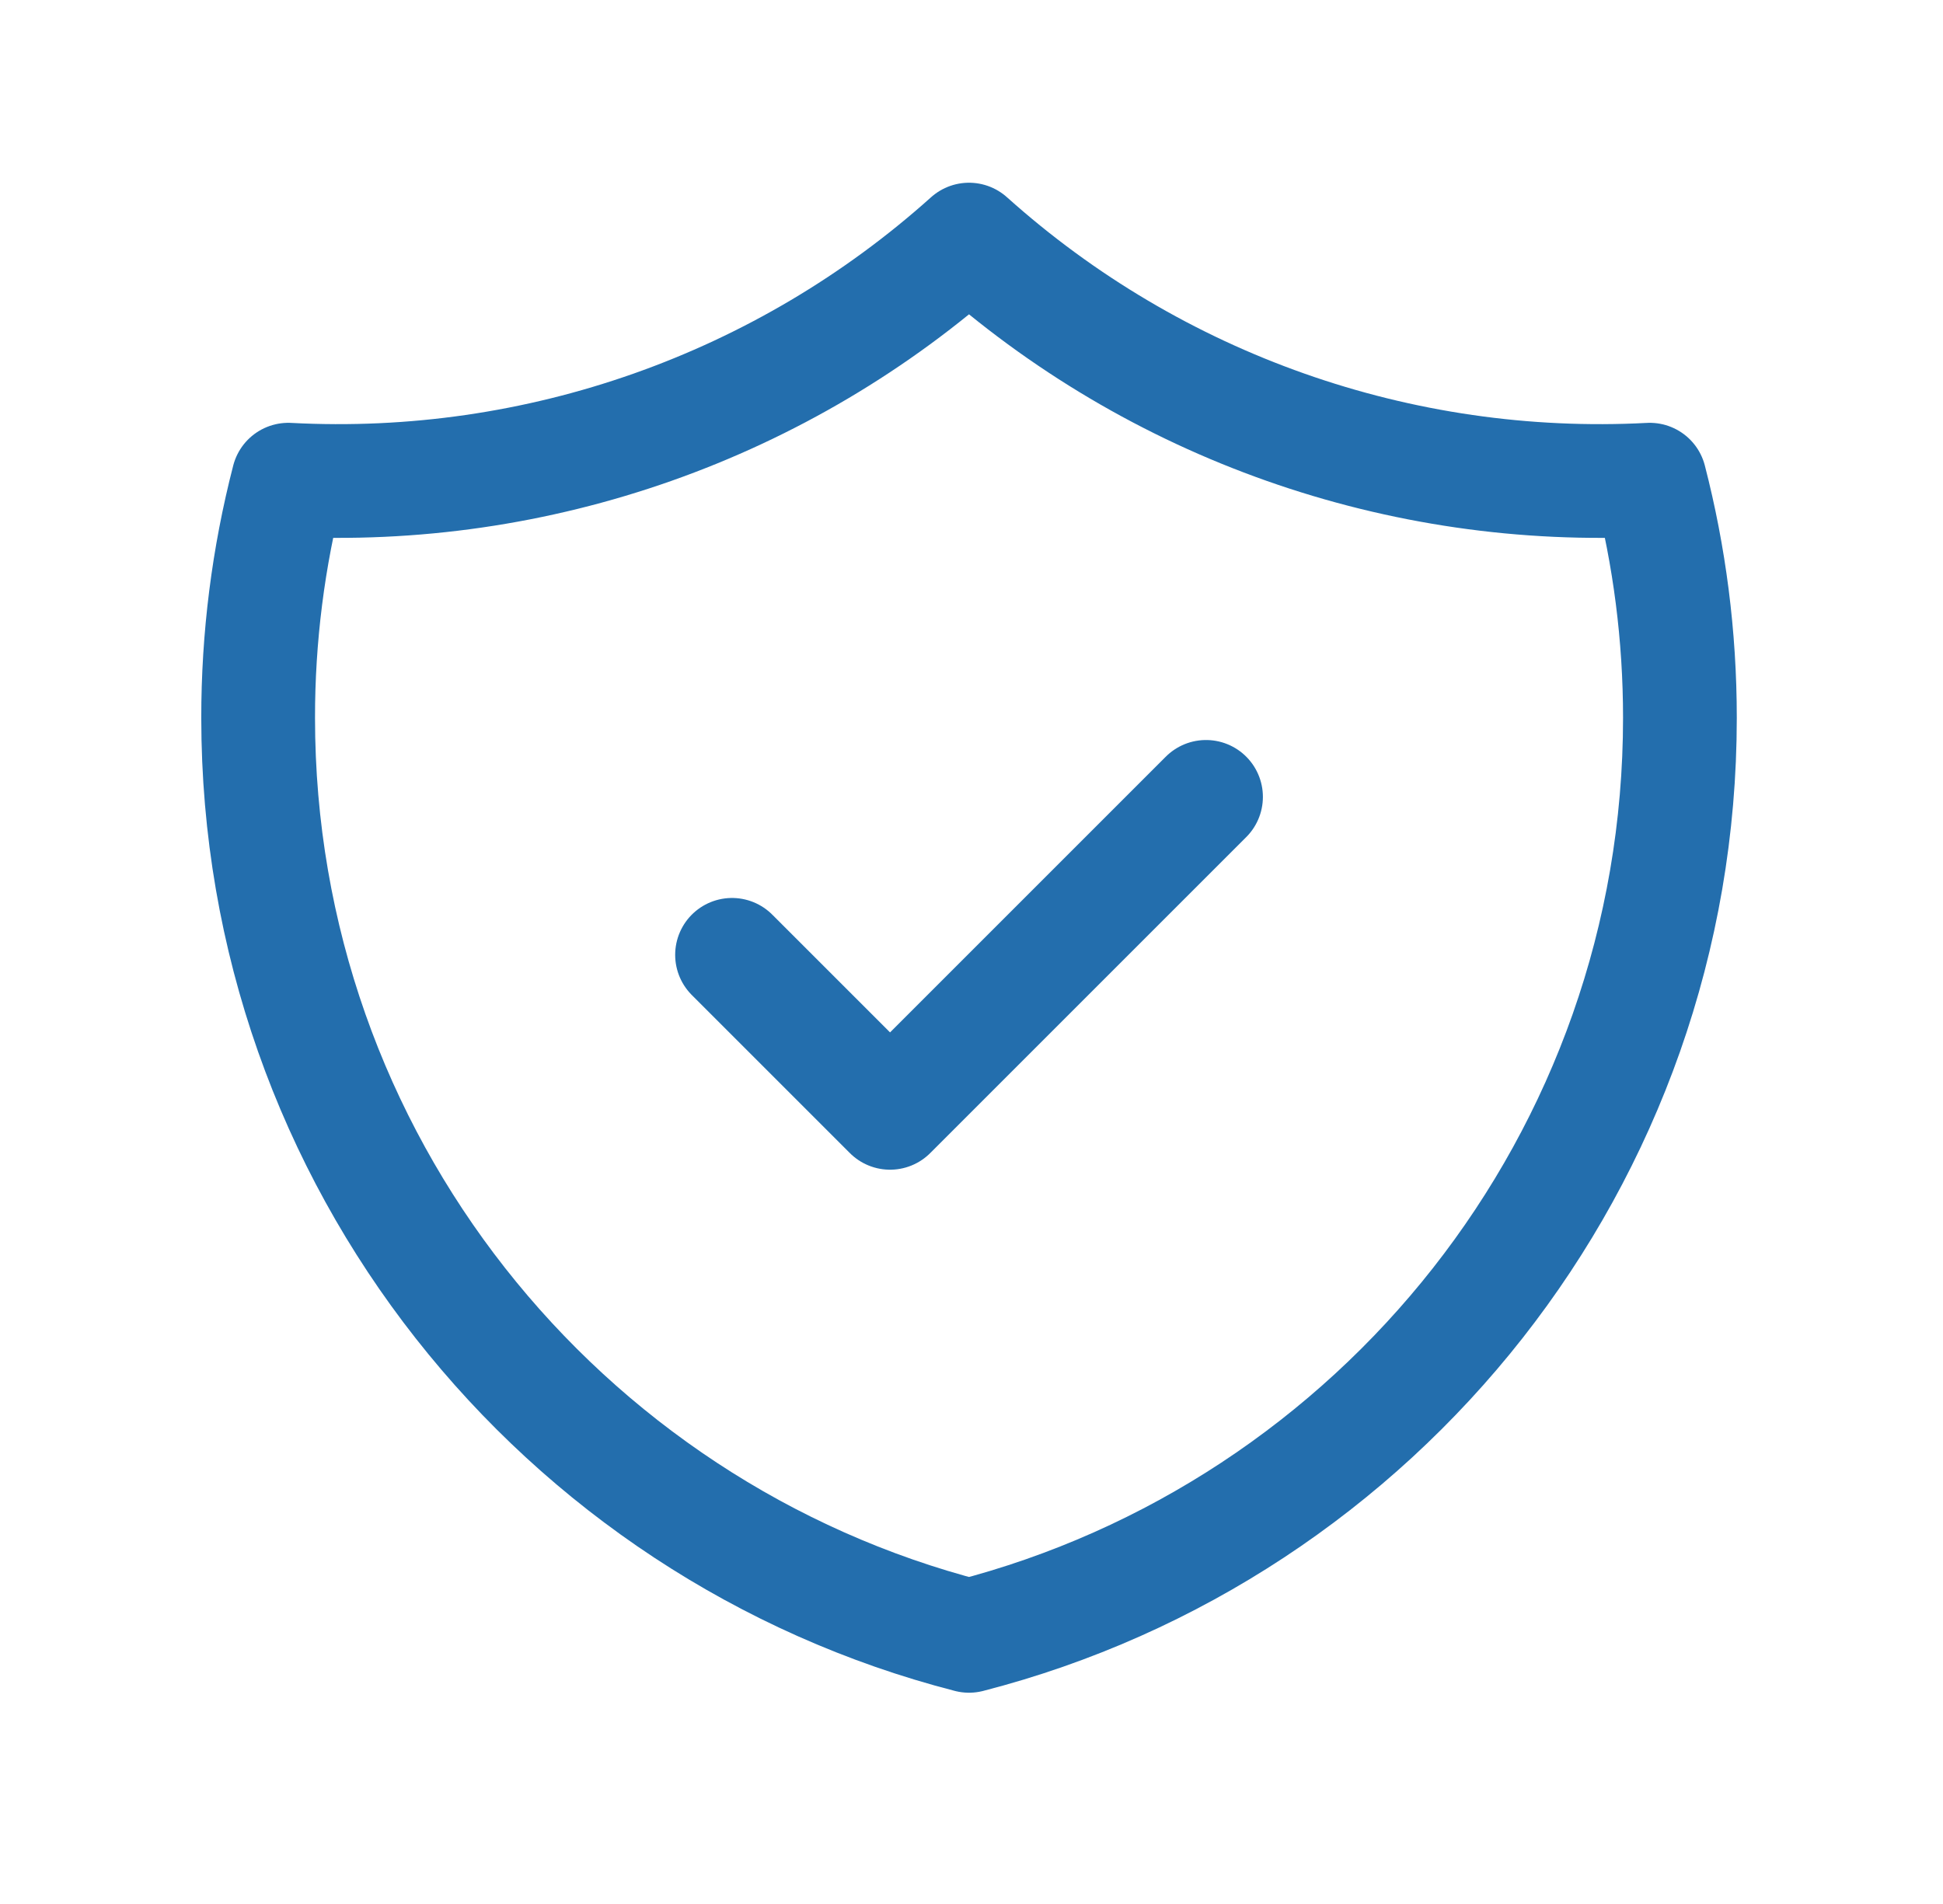 <svg width="50" height="49" viewBox="0 0 50 49" fill="none" xmlns="http://www.w3.org/2000/svg">
    <path d="M18.838 24.573L22.904 28.639L31.035 20.508M42.454 12.345C36.027 12.686 29.727 10.464 24.936 6.166C20.146 10.464 13.846 12.686 7.419 12.345C6.902 14.347 6.641 16.407 6.643 18.475C6.643 29.84 14.415 39.391 24.936 42.099C35.458 39.391 43.23 29.842 43.23 18.475C43.23 16.357 42.96 14.304 42.454 12.345Z" stroke="#236EAD" stroke-width="2.927" stroke-linecap="round" stroke-linejoin="round"/>
</svg>

